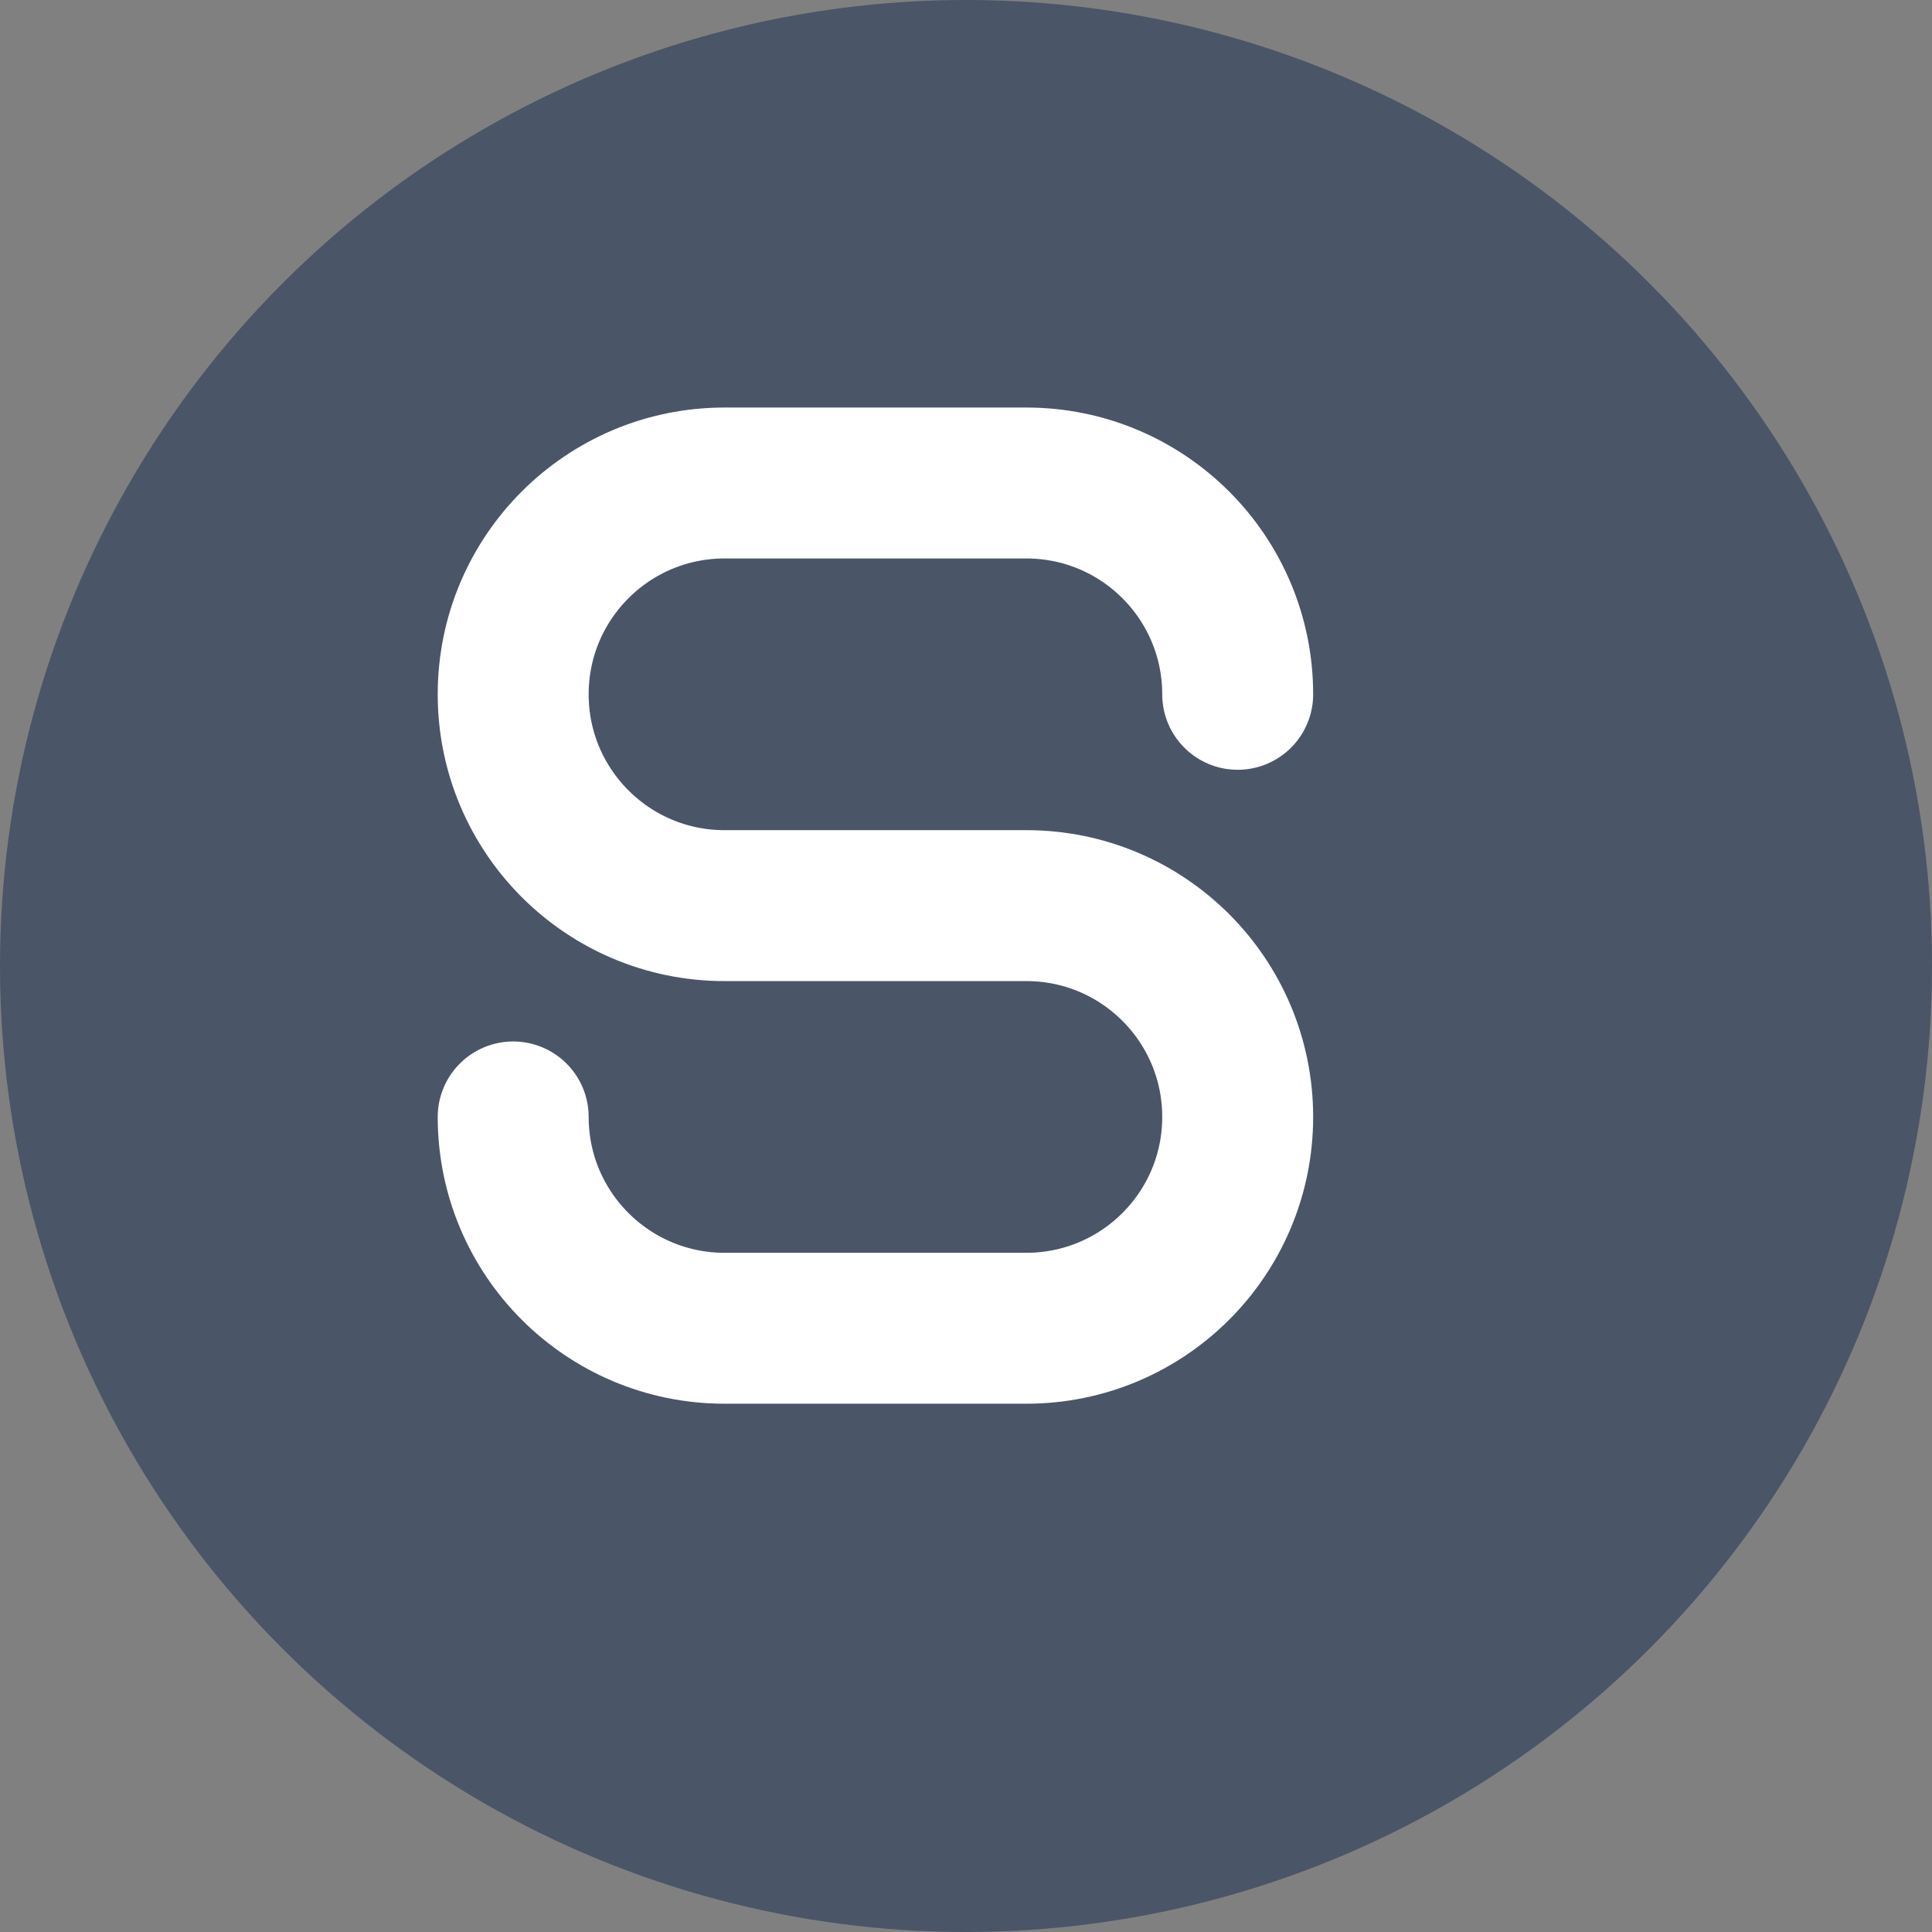 <svg width="32" height="32" viewBox="0 0 32 32" fill="none" xmlns="http://www.w3.org/2000/svg">
  <rect x="0" y="0" width="32" height="32" fill="#808080" stroke="none"/>
  <!-- Gray background circle -->
  <circle cx="16" cy="16" r="16" fill="#4A5568"/>
  
  <!-- White S letter -->
  <path d="M20.5 11.5C20.5 9.567 18.933 8 17 8H12C10.067 8 8.5 9.567 8.5 11.5C8.5 13.433 10.067 15 12 15H17C18.933 15 20.5 16.567 20.5 18.5C20.5 20.433 18.933 22 17 22H12C10.067 22 8.5 20.433 8.5 18.5" 
        stroke="white" 
        stroke-width="2.5" 
        stroke-linecap="round" 
        fill="none"/>
</svg>